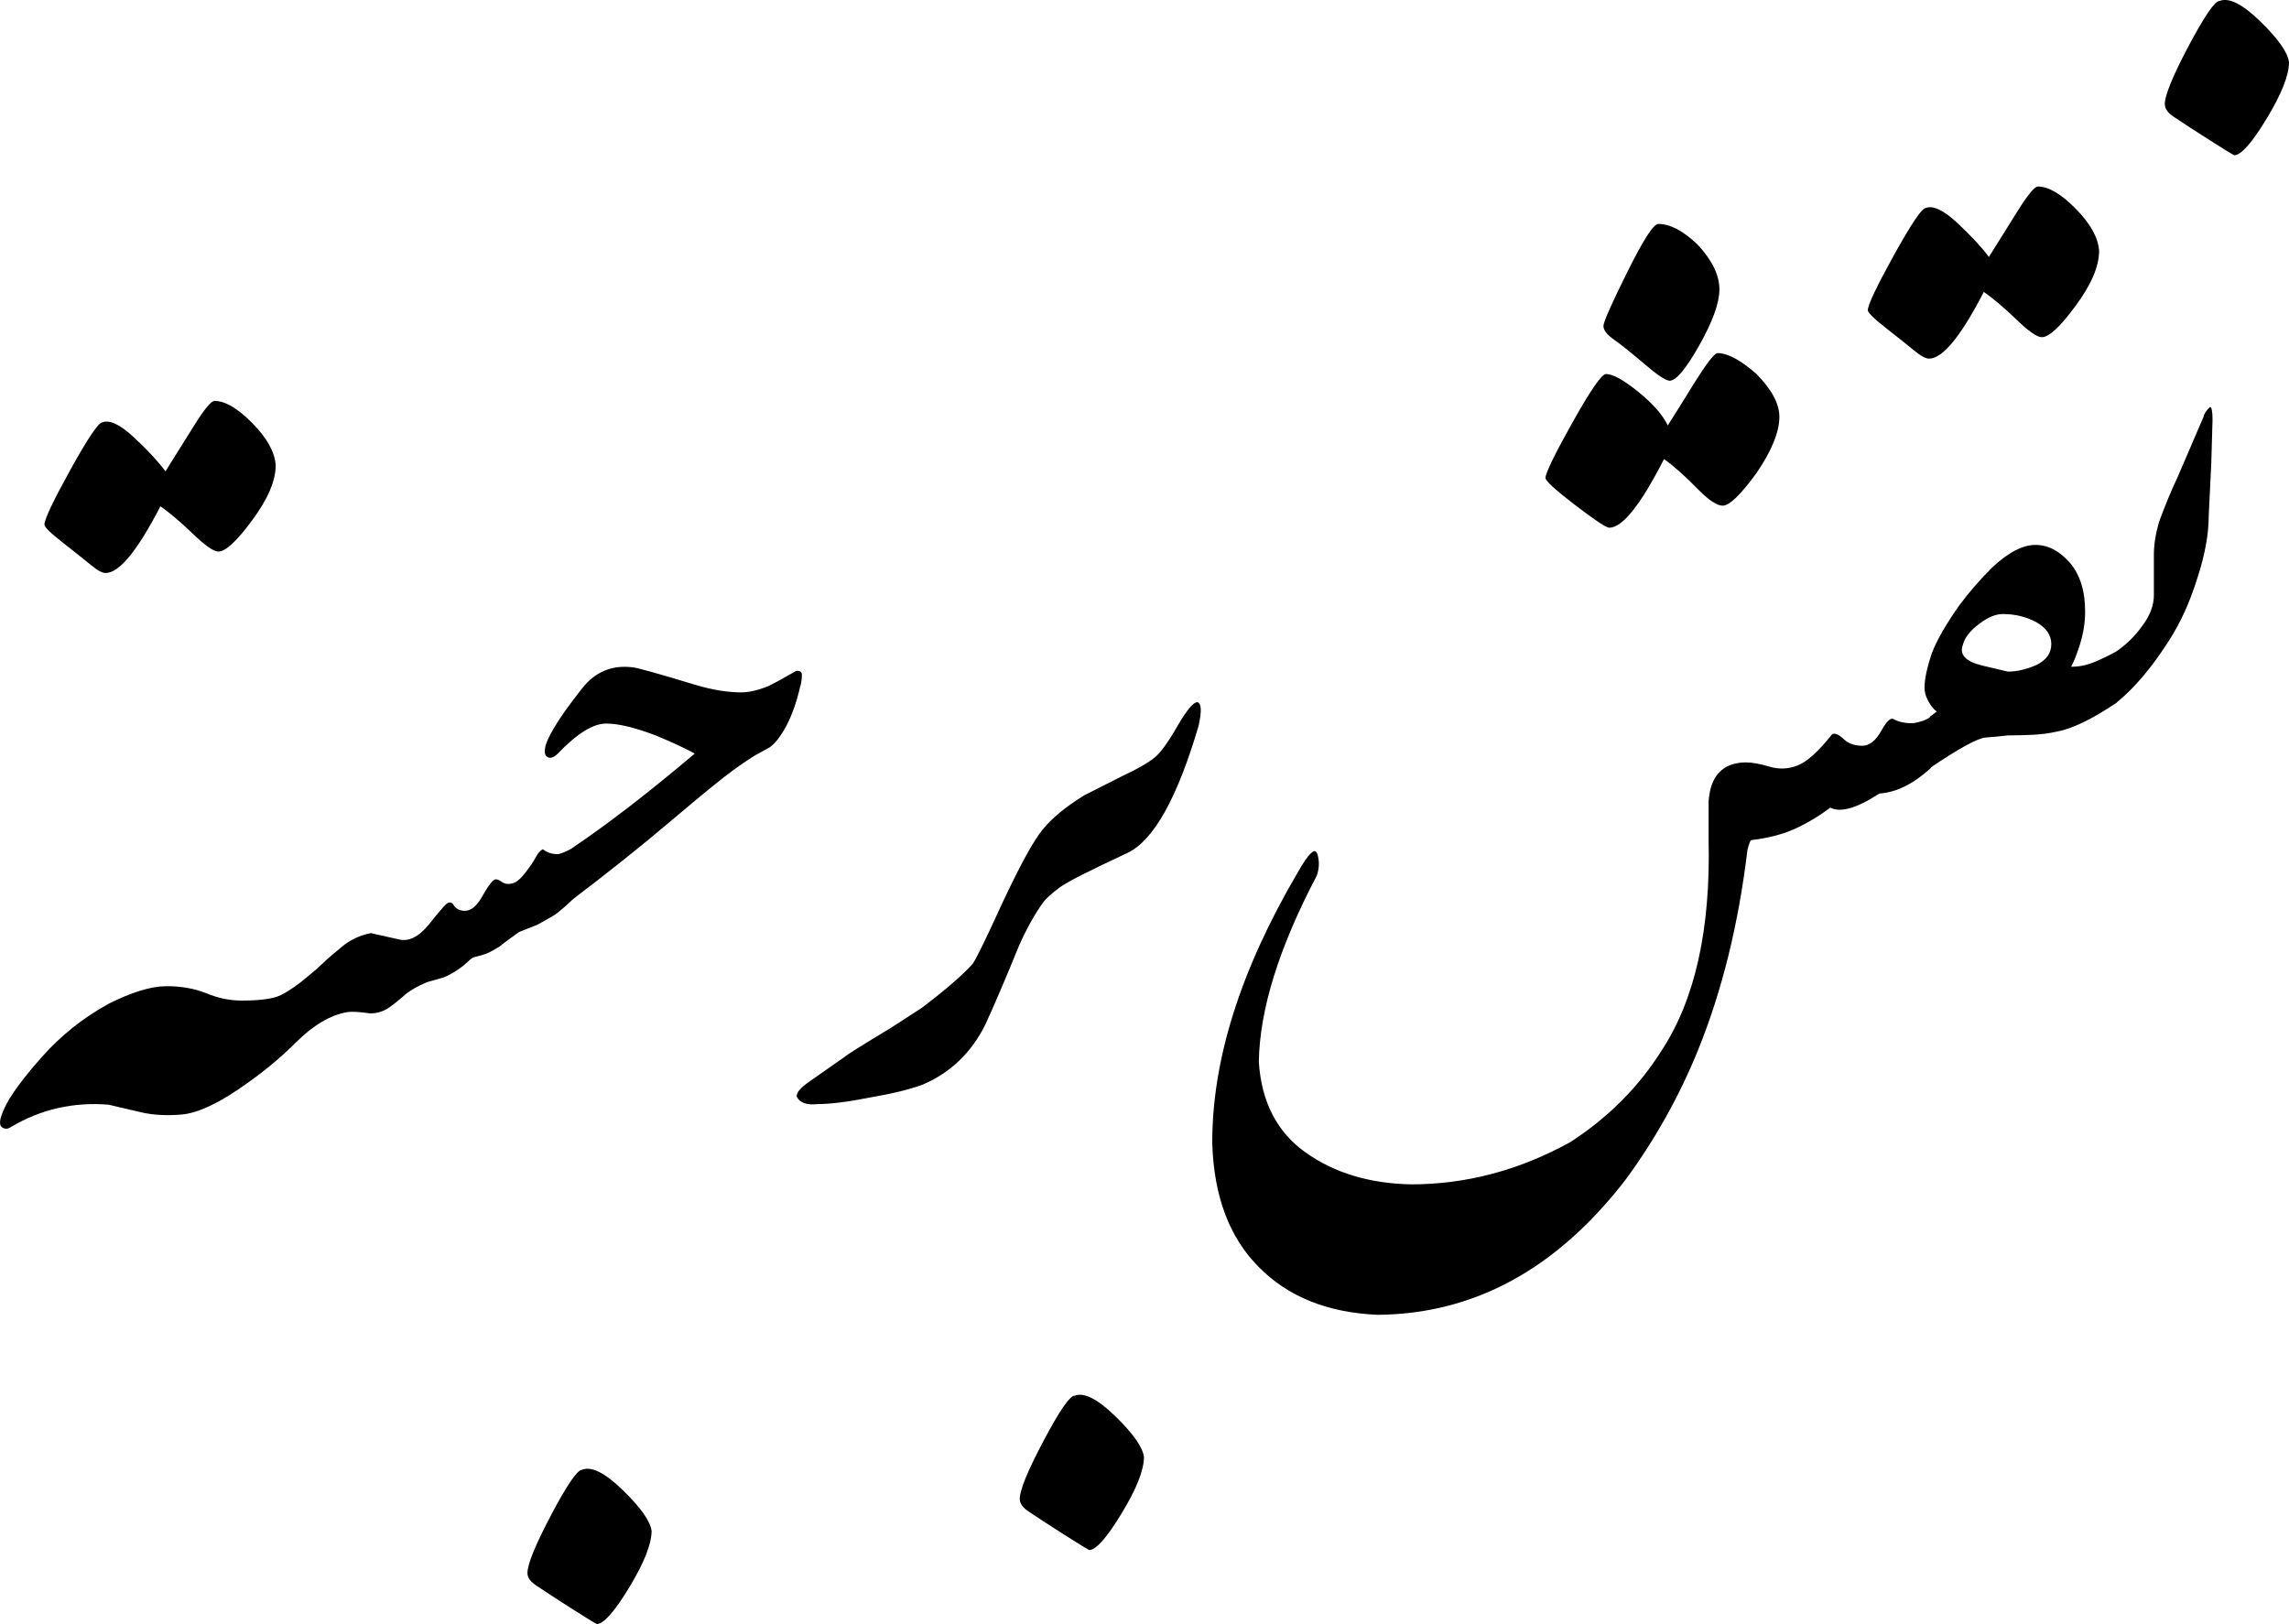 <?xml version="1.0" encoding="UTF-8"?>
<svg id="Layer_2" data-name="Layer 2" xmlns="http://www.w3.org/2000/svg" viewBox="0 0 364.89 258.94">
  <g id="Layer_1-2" data-name="Layer 1">
    <g>
      <path d="M17.34,176.13c-5.62-.46-10.8.72-15.54,3.52-.54.39-1.05.41-1.52.05-.47-.36-.34-1.35.41-2.98.88-1.95,2.86-4.67,5.94-8.15,3.08-3.48,6.65-6.33,10.71-8.54,2.03,5.6,2.03,10.97,0,16.11Z"/>
      <path d="M7.08,83.65c0-.85,1.39-3.77,4.16-8.79,2.78-5.01,4.47-7.52,5.08-7.52,1.15-.45,2.83.34,5.03,2.39,2.2,2.05,3.88,3.86,5.03,5.42,1.35-2.15,2.86-4.56,4.52-7.23,1.66-2.67,2.76-4,3.3-4,1.69,0,3.71,1.19,6.04,3.56,2.34,2.38,3.57,4.61,3.71,6.69,0,2.48-1.25,5.4-3.76,8.79-2.44,3.32-4.23,4.98-5.38,4.98-.75,0-2.1-.94-4.06-2.83-1.96-1.89-3.69-3.35-5.18-4.39-3.66,7.1-6.57,10.64-8.73,10.64-.54,0-1.32-.42-2.34-1.27-.95-.78-2.42-1.95-4.42-3.52-2-1.56-3-2.54-3-2.93ZM59.08,161.58c-1.83-.26-3.08-.33-3.76-.2-2.64.45-5.35,2.05-8.12,4.79-2.57,2.6-5.67,5.13-9.29,7.57-3.62,2.44-6.62,3.76-8.99,3.96-2.37.2-4.49.08-6.35-.34-1.86-.42-3.61-.83-5.23-1.22-.54-2.73-.93-5.42-1.17-8.06-.24-2.64.15-5.32,1.17-8.06,3.66-1.82,6.67-2.75,9.04-2.78,2.37-.03,4.54.34,6.5,1.12,1.89.78,3.76,1.17,5.59,1.17,3.05,0,5.14-.29,6.3-.88,1.22-.59,2.67-1.59,4.37-3.03.81-.65,1.59-1.33,2.34-2.05.74-.72,1.78-1.61,3.1-2.69s2.83-1.77,4.52-2.1c.41,1.76.78,3.16,1.12,4.2.34,1.24.51,2.21.51,2.93,0,1.24-.34,2.64-1.02,4.2,0,.33-.2.81-.61,1.46Z"/>
      <path d="M91.28,143.42c-1.02.98-1.96,1.79-2.84,2.44-1.69.98-2.61,1.5-2.74,1.56l-2.95,1.17c-.54.39-1.08.78-1.62,1.17-.54.39-1.05.78-1.52,1.17-1.29.78-2.13,1.2-2.54,1.27-.27.06-.75.2-1.42.39-.27.06-.58.26-.91.59-1.15,1.11-2.47,1.99-3.96,2.64l-2.74.78c-1.69.72-2.98,1.5-3.86,2.34-1.15.98-2,1.63-2.54,1.95-.81.45-1.66.68-2.54.68-1.35-2.15-2-4.28-1.93-6.4.07-2.12.71-4.25,1.93-6.4l4.37.98c1.62.45,3.25-.33,4.88-2.34,1.62-2.02,2.57-3.12,2.84-3.32.47-.33.85-.26,1.12.2.13.26.37.49.71.68,1.42.65,2.67.01,3.76-1.9,1.08-1.92,1.83-2.88,2.23-2.88.27,0,.61.15,1.02.44s.93.38,1.57.24c.64-.13,1.35-.7,2.13-1.71.78-1.01,1.34-1.84,1.68-2.49.34-.65.71-1.07,1.12-1.27.68.52,1.46.78,2.34.78.41,0,1.22-.33,2.44-.98.07.26.34,1.01.81,2.25.2.78.3,1.3.3,1.56,0,.52-.07,1.3-.2,2.34-.2.72-.51,1.4-.91,2.05Z"/>
      <path d="M87.87,241.51c2.54-4.79,4.18-7.18,4.93-7.18,1.49-.59,3.66.5,6.5,3.27,2.84,2.77,4.37,4.93,4.57,6.49,0,2.08-1.19,5.08-3.55,8.98-2.37,3.91-4.1,5.86-5.18,5.86-.41-.2-1.81-1.06-4.21-2.59-2.4-1.53-4.18-2.69-5.33-3.47-1.02-.65-1.52-1.33-1.52-2.05,0-1.43,1.27-4.54,3.81-9.33ZM90.46,139.31c.2,1.37.47,2.73.81,4.1,5.75-4.36,11.05-8.59,15.89-12.7,4.84-4.1,8.12-6.77,9.85-8.01,1.73-1.24,2.98-2.07,3.76-2.49.78-.42,1.4-.76,1.88-1.03.88-.59,1.79-1.76,2.74-3.52.88-1.69,1.59-3.71,2.13-6.05.2-.59.3-1.2.3-1.86.07-.59-.24-.85-.91-.78-2.03,1.17-3.52,1.99-4.47,2.44-1.62.65-3.05.98-4.27.98-2.17,0-4.57-.39-7.21-1.17-6.23-1.89-9.62-2.83-10.16-2.83-3.25-.39-5.91.72-7.97,3.32-2.06,2.6-3.57,4.72-4.52,6.35-.88,1.5-1.35,2.57-1.42,3.22-.13.78.02,1.27.46,1.46.44.2.96,0,1.57-.59,3.05-3.19,5.62-4.79,7.72-4.79,1.96,0,4.64.65,8.02,1.95,2.5,1.04,4.54,1.99,6.09,2.83-7.38,6.25-13.88,11.26-19.5,15.04-.74,1.37-1.02,2.73-.81,4.1Z"/>
      <path d="M191.11,115.58c-3.39,11.59-7.18,18.39-11.38,20.41-5.89,2.73-9.48,4.56-10.77,5.47-1.29.98-2.13,1.73-2.54,2.25-1.36,1.82-2.68,4.17-3.96,7.03-2.23,5.47-4.03,9.67-5.38,12.6-2.23,4.49-5.55,7.68-9.95,9.57-2.1.78-4.88,1.46-8.33,2.05-3.59.72-6.4,1.07-8.43,1.07-1.76.2-2.88-.2-3.35-1.17-.13-.59.54-1.4,2.03-2.44.54-.39,2.4-1.69,5.59-3.91.34-.33,2.78-1.86,7.31-4.59,3.52-2.28,5.18-3.35,4.98-3.22,3.93-2.99,6.63-5.34,8.12-7.03.47-.59,2.06-3.84,4.77-9.77,2.78-5.92,4.88-9.77,6.3-11.52,1.42-1.82,3.66-3.68,6.7-5.57,1.15-.59,3.15-1.59,5.99-3.03,2.5-1.17,4.27-2.18,5.28-3.03.95-.78,2.17-2.47,3.66-5.08,1.49-2.54,2.54-3.77,3.15-3.71.61.2.68,1.4.2,3.61ZM162.57,239.02c0,.72.51,1.4,1.52,2.05,1.15.78,2.93,1.94,5.33,3.47,2.4,1.53,3.81,2.39,4.21,2.59,1.08,0,2.81-1.95,5.18-5.86,2.37-3.91,3.55-6.9,3.55-8.98-.2-1.56-1.73-3.73-4.57-6.49-2.84-2.77-5.01-3.86-6.5-3.27-.75,0-2.39,2.39-4.93,7.18s-3.81,7.89-3.81,9.33Z"/>
      <path d="M307.71,122.52c-2.71,2.48-5.42,3.81-8.12,4-3.59,2.34-6.2,3.09-7.82,2.25-1.83,1.37-3.71,2.49-5.64,3.37s-4.25,1.48-6.96,1.81c-.14,0-.34.52-.61,1.56-1.42,11.85-4.06,22.53-7.92,32.03-2.98,7.29-6.8,14.13-11.48,20.51-10.97,14.26-24.14,21.45-39.51,21.58-7.99-.33-14.32-2.87-18.99-7.62-4.67-4.69-7.14-11.23-7.41-19.63-.07-13.28,4.47-27.7,13.61-43.26,1.76-3.12,2.81-4.1,3.15-2.93.34,1.11.3,2.25-.1,3.42-6.03,11.46-9.11,21.35-9.24,29.69.41,6.38,2.89,11.2,7.46,14.45,4.57,3.25,10.17,4.95,16.81,5.08,8.8,0,17.27-2.25,25.39-6.74,6.03-3.91,10.87-8.76,14.52-14.55,5.35-8.14,7.85-19.34,7.52-33.59v-6.15c.27-4.1,2.23-6.18,5.89-6.25,1.02,0,2.29.23,3.81.68,1.52.46,3.03.39,4.52-.2,1.49-.59,3.32-2.25,5.48-4.98.47-.2,1.08.07,1.83.78.74.72,1.73,1.07,2.95,1.07,1.15,0,2.17-.8,3.05-2.39.88-1.59,1.56-2.2,2.03-1.81.88.46,1.93.65,3.15.59,1.15-.2,2.03-.52,2.64-.98l.81,1.56c.27.52.41,1.33.41,2.44,0,1.17-.14,2.02-.41,2.54-.41.78-.68,1.33-.81,1.66ZM246.36,76.23c0-.78,1.44-3.74,4.32-8.89,2.88-5.14,4.65-7.71,5.33-7.71,1.08,0,2.79.94,5.13,2.83,2.34,1.89,3.91,3.68,4.72,5.37,1.49-2.34,2.91-4.62,4.27-6.84,1.96-3.12,3.18-4.69,3.66-4.69,1.62,0,3.69,1.11,6.2,3.32,2.44,2.48,3.66,4.75,3.66,6.84,0,2.41-1.22,5.4-3.66,8.98-2.51,3.45-4.3,5.18-5.38,5.18-.88,0-2.13-.81-3.76-2.44-2.23-2.28-4.1-3.94-5.59-4.98-3.72,7.29-6.64,10.94-8.73,10.94-.47,0-2.29-1.2-5.43-3.61-3.15-2.41-4.72-3.84-4.72-4.3ZM255.6,52.01c0-.65,1.27-3.53,3.81-8.64,2.54-5.11,4.18-7.67,4.93-7.67,1.89,0,3.99,1.11,6.3,3.32,2.3,2.48,3.45,4.85,3.45,7.13,0,2.15-1.07,5.11-3.2,8.89-2.13,3.78-3.71,5.66-4.72,5.66-.61,0-1.96-.89-4.06-2.69-2.1-1.79-3.71-3.08-4.82-3.86s-1.68-1.5-1.68-2.15Z"/>
      <path d="M297.75,49.47c0-.85,1.39-3.77,4.16-8.79,2.78-5.01,4.47-7.52,5.08-7.52,1.15-.45,2.83.34,5.03,2.39,2.2,2.05,3.88,3.86,5.03,5.42,1.35-2.15,2.86-4.56,4.52-7.23,1.66-2.67,2.76-4,3.3-4,1.69,0,3.71,1.19,6.04,3.56,2.34,2.38,3.57,4.61,3.71,6.69,0,2.48-1.25,5.4-3.76,8.79-2.44,3.32-4.23,4.98-5.38,4.98-.75,0-2.1-.94-4.06-2.83-1.96-1.89-3.69-3.35-5.18-4.39-3.66,7.1-6.57,10.64-8.73,10.64-.54,0-1.32-.42-2.34-1.27-.95-.78-2.42-1.95-4.42-3.52-2-1.56-3-2.54-3-2.93ZM337.36,112.07c-3.86,2.6-7.04,4.13-9.55,4.59-1.15.26-2.39.42-3.71.49-1.32.06-2.66.1-4.01.1-1.08.13-2.27.24-3.55.34-1.29.1-4.23,1.71-8.84,4.83-.54-1.3-.85-2.64-.91-4-.07-1.37.24-2.77.91-4.2.47-.33.81-.59,1.02-.78-.34-.26-.64-.59-.91-.98-.68-.98-1.02-1.92-1.02-2.83,0-1.3.37-3.09,1.12-5.37.81-2.15,2.3-4.75,4.47-7.81,1.56-2.08,3.28-4.07,5.18-5.96,2.57-2.41,4.88-3.61,6.91-3.61s3.79.94,5.48,2.83c1.62,1.89,2.44,4.49,2.44,7.81,0,1.69-.27,3.42-.81,5.18-.34,1.04-.61,1.81-.81,2.29s-.41.93-.61,1.32c1.02,0,2.01-.16,3-.49.98-.33,2.39-.98,4.21-1.95.2.65.44,1.5.71,2.54.2.98.3,1.66.3,2.05,0,.46-.07,1.07-.2,1.86-.14.46-.41,1.04-.81,1.76ZM327,102.69c0-1.43-.81-2.6-2.44-3.52-1.62-.85-3.39-1.27-5.28-1.27-1.15,0-2.4.52-3.76,1.56-1.49,1.11-2.37,2.25-2.64,3.42-.54,1.5.47,2.57,3.05,3.22l4.16.98c1.42,0,2.95-.36,4.57-1.07,1.56-.78,2.34-1.89,2.34-3.32Z"/>
      <path d="M337.36,103.86c1.62-1.11,3.01-2.47,4.16-4.1,1.22-1.63,1.83-3.25,1.83-4.88v-6.45c0-1.56.27-3.29.81-5.18.95-2.6,1.93-4.98,2.95-7.13l4.16-9.67c.07-.45.41-.98,1.02-1.56.27,0,.41.68.41,2.05l-.2,6.93-.41,8.4c0,2.93-.61,6.25-1.83,9.96-1.15,3.71-2.64,7-4.47,9.86-2.78,4.36-5.59,7.68-8.43,9.96-.34-1.43-.57-2.83-.71-4.2-.13-1.37.1-2.7.71-4ZM345.08,16.66c0-1.43,1.27-4.54,3.81-9.33s4.18-7.18,4.93-7.18c1.49-.59,3.66.5,6.5,3.27,2.84,2.77,4.37,4.93,4.57,6.49,0,2.08-1.19,5.08-3.55,8.98-2.37,3.91-4.1,5.86-5.18,5.86-.41-.2-1.81-1.06-4.21-2.59-2.4-1.53-4.18-2.69-5.33-3.47-1.02-.65-1.52-1.33-1.52-2.05Z"/>
    </g>
  </g>
</svg>